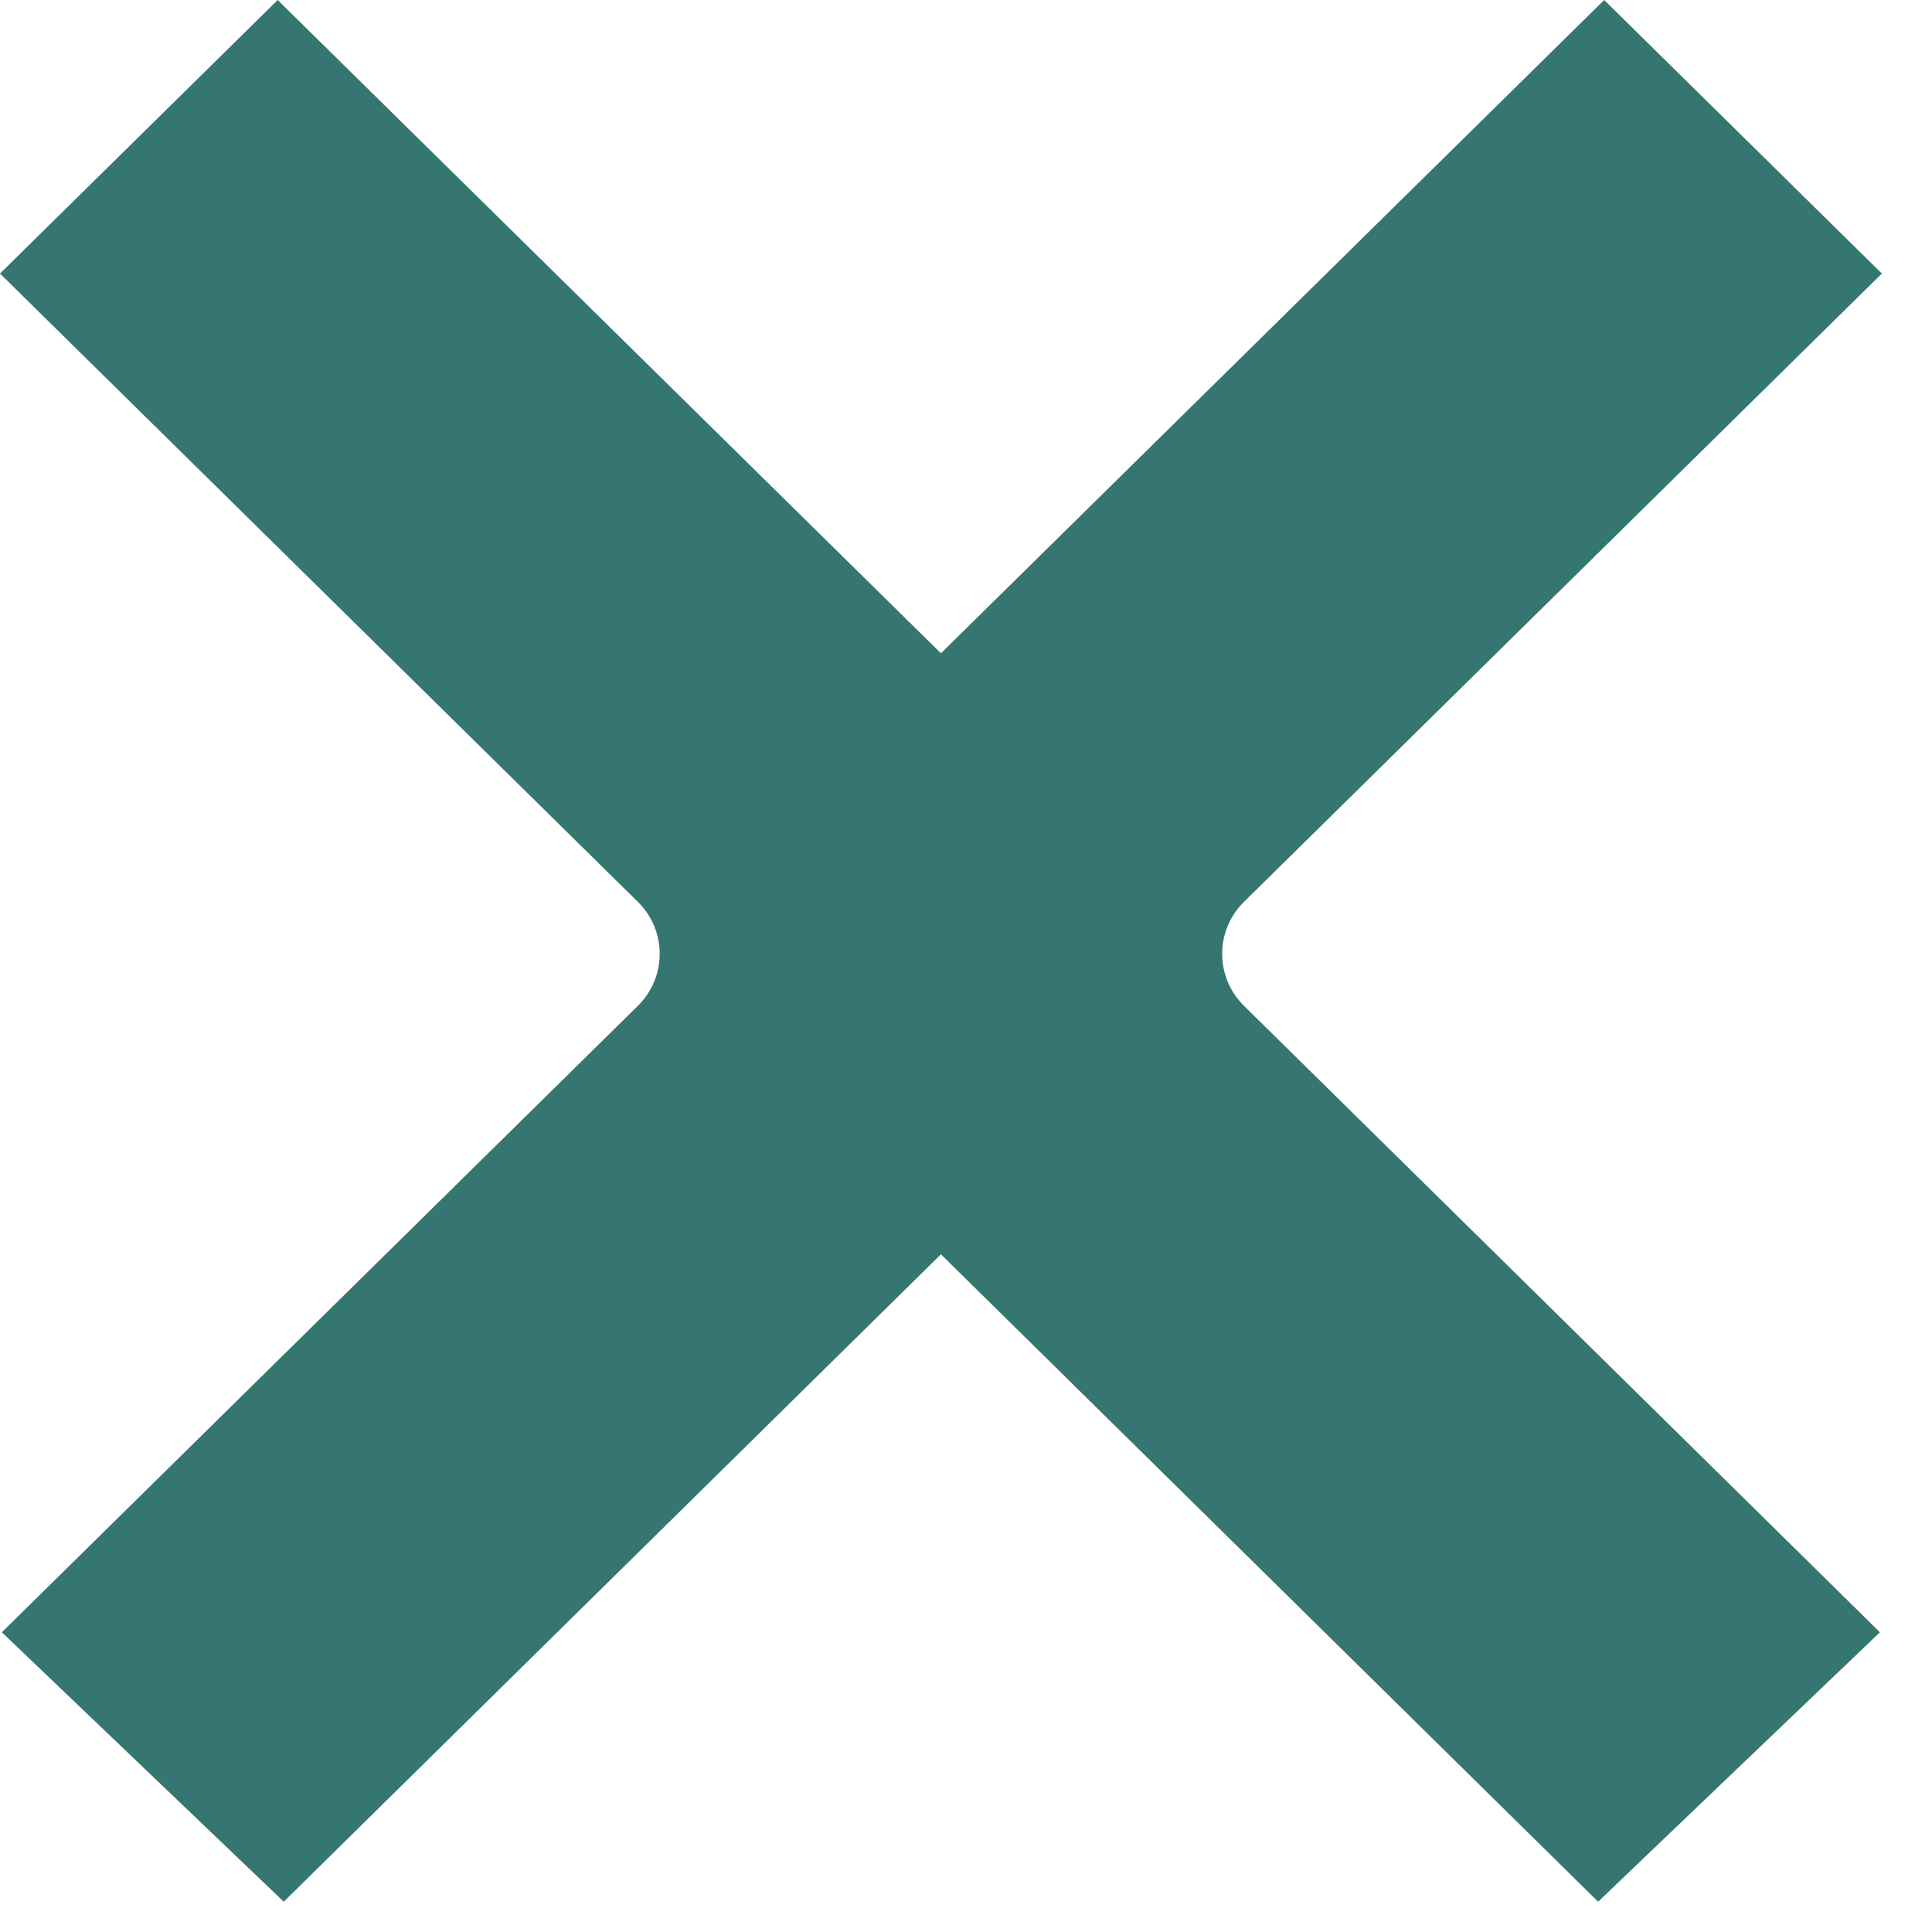 <svg width="22" height="22" viewBox="0 0 22 22" fill="none" xmlns="http://www.w3.org/2000/svg">
<path d="M0.021 18.587L7.263 11.454C7.595 11.127 7.595 10.596 7.263 10.269L0 3.115L3.162 0L11.615 8.326C13.036 9.726 13.036 11.996 11.615 13.396L3.231 21.655L0.021 18.587Z" fill="#367670"/>
<path d="M21.407 18.587L14.166 11.454C13.834 11.127 13.834 10.596 14.166 10.269L21.429 3.115L18.267 0L9.814 8.326C8.393 9.726 8.393 11.996 9.814 13.396L18.198 21.655L21.407 18.587Z" fill="#367670"/>
</svg>
